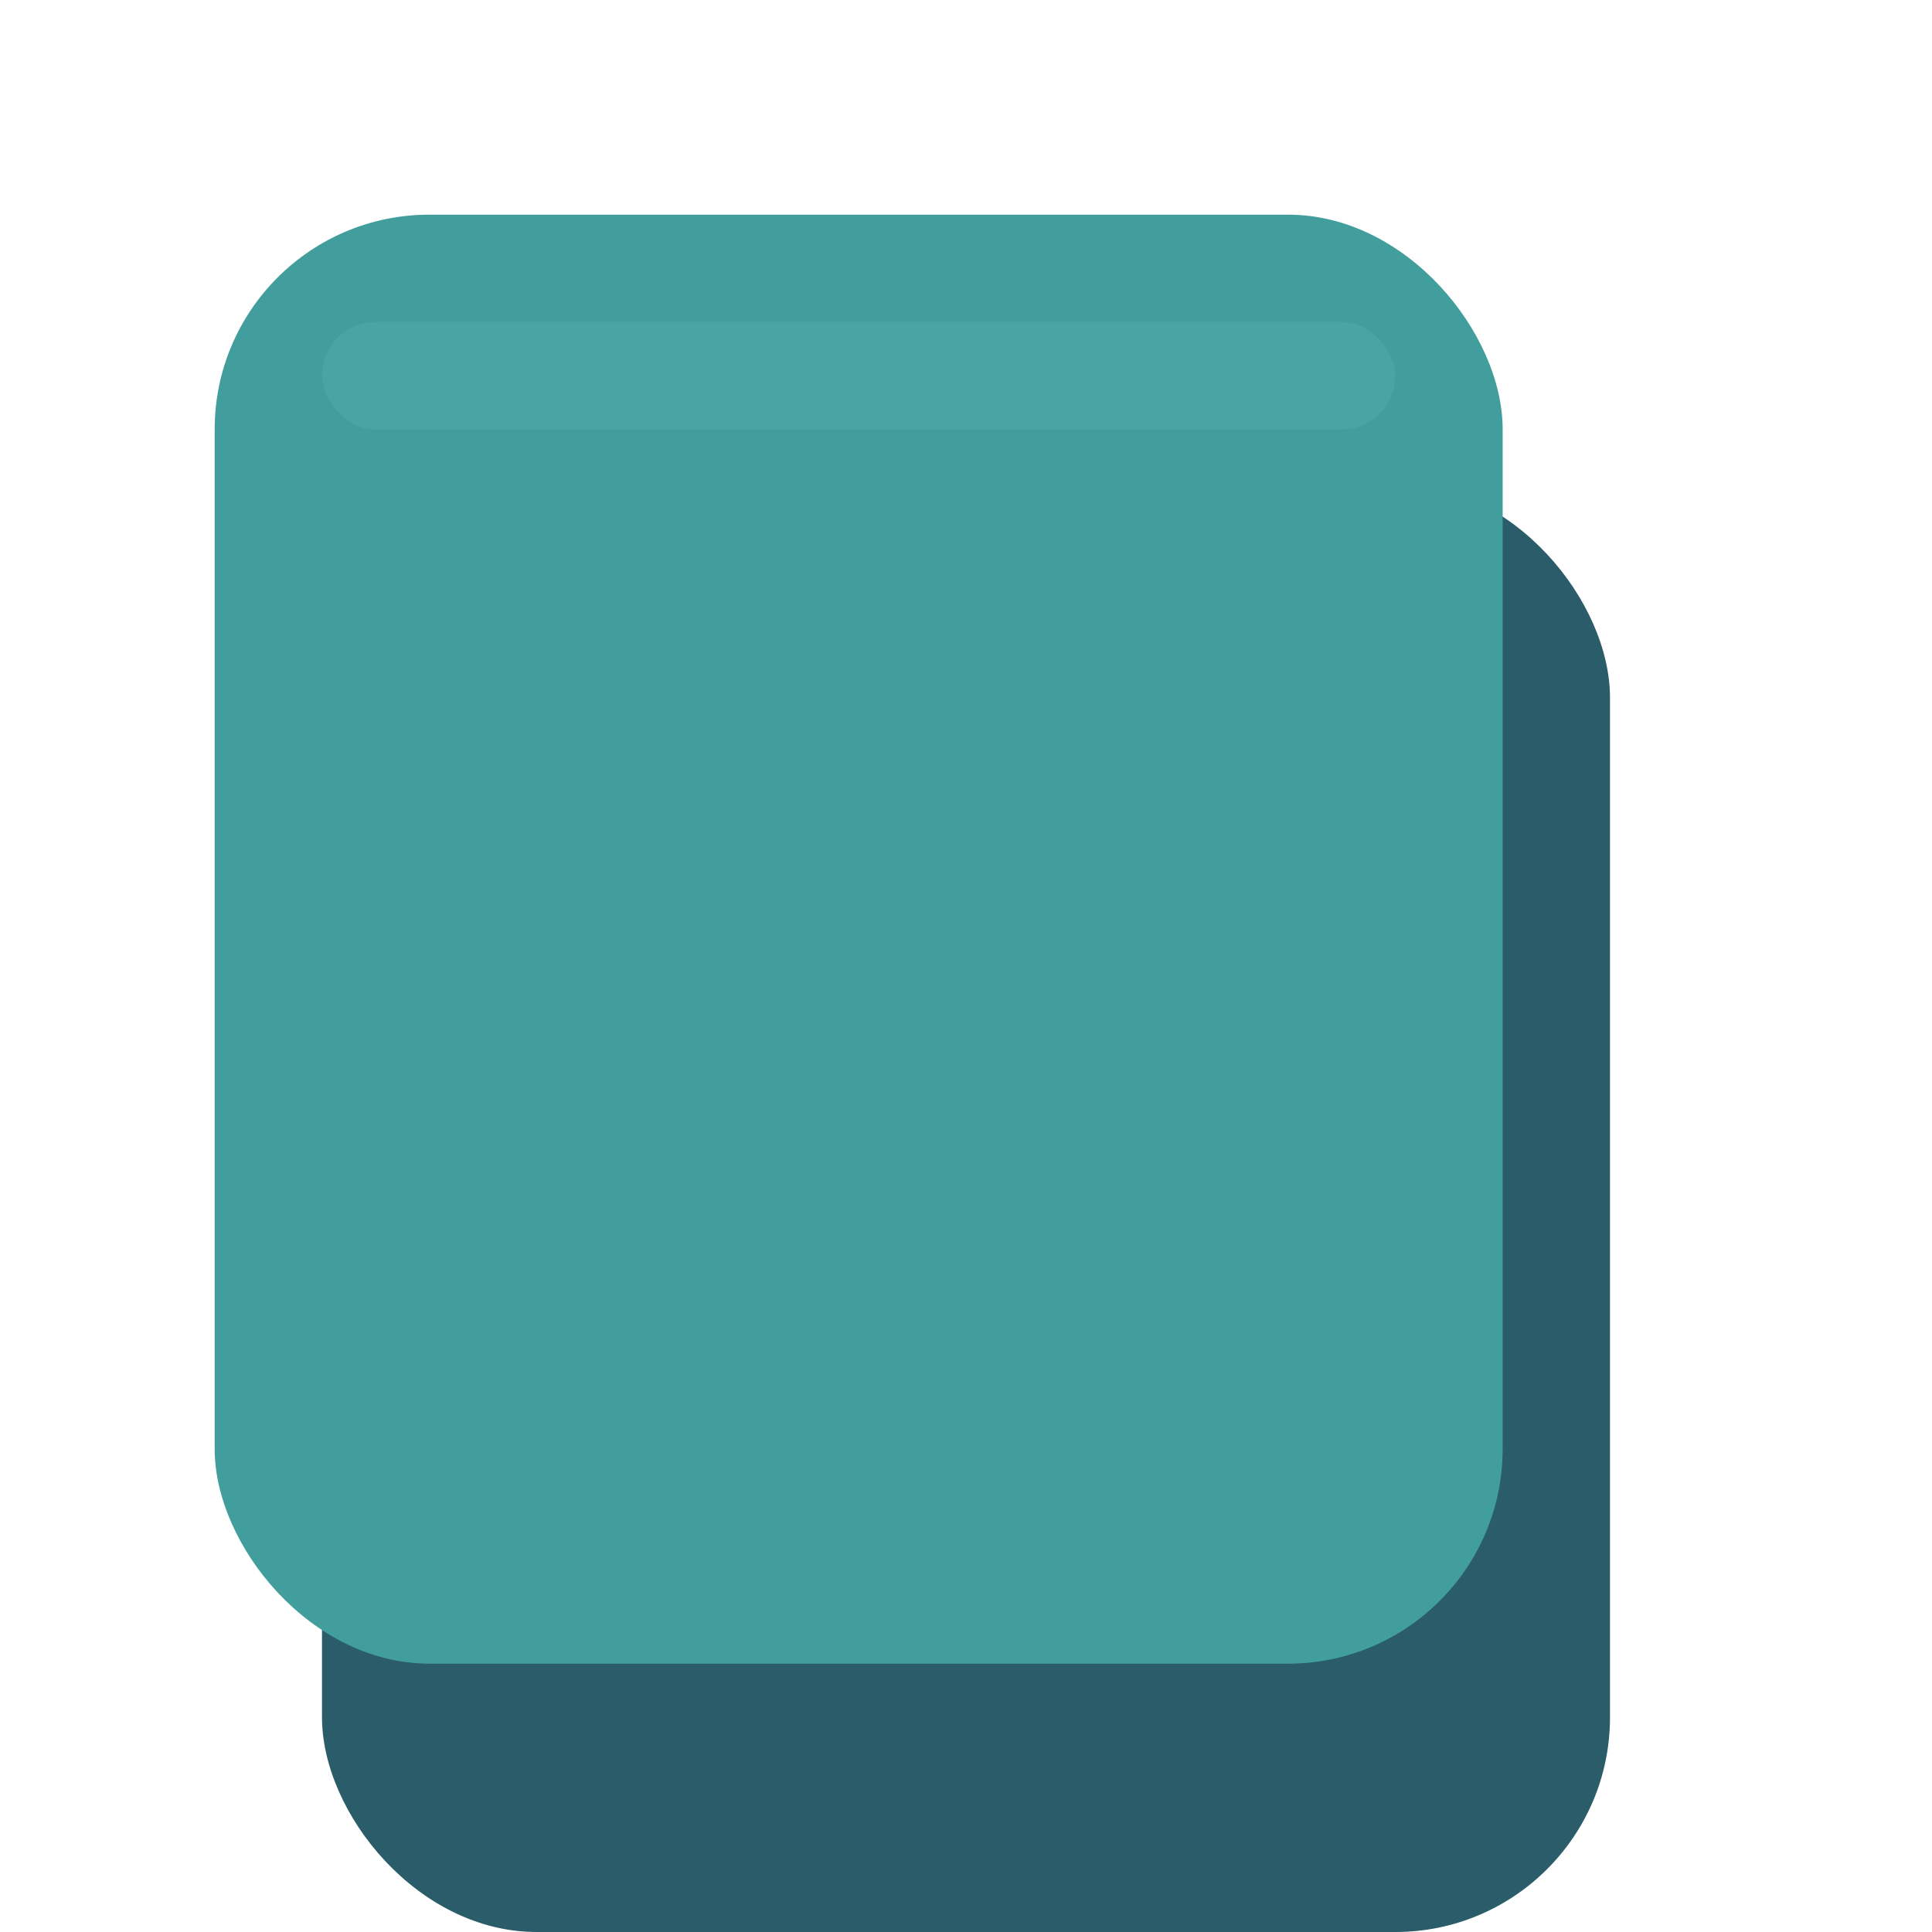 <svg width="180" height="180" viewBox="0 0 180 180" fill="none" xmlns="http://www.w3.org/2000/svg">
  <!-- Back card (darker teal) -->
  <rect x="30" y="45" width="120" height="135" rx="20" fill="#2A5C6A"/>
  
  <!-- Front card (lighter teal) -->
  <rect x="20" y="20" width="120" height="135" rx="20" fill="#429E9D"/>
  
  <!-- Optional: Add a subtle highlight to the front card -->
  <rect x="30" y="30" width="100" height="10" rx="5" fill="#5BB3B3" opacity="0.3"/>
</svg>

